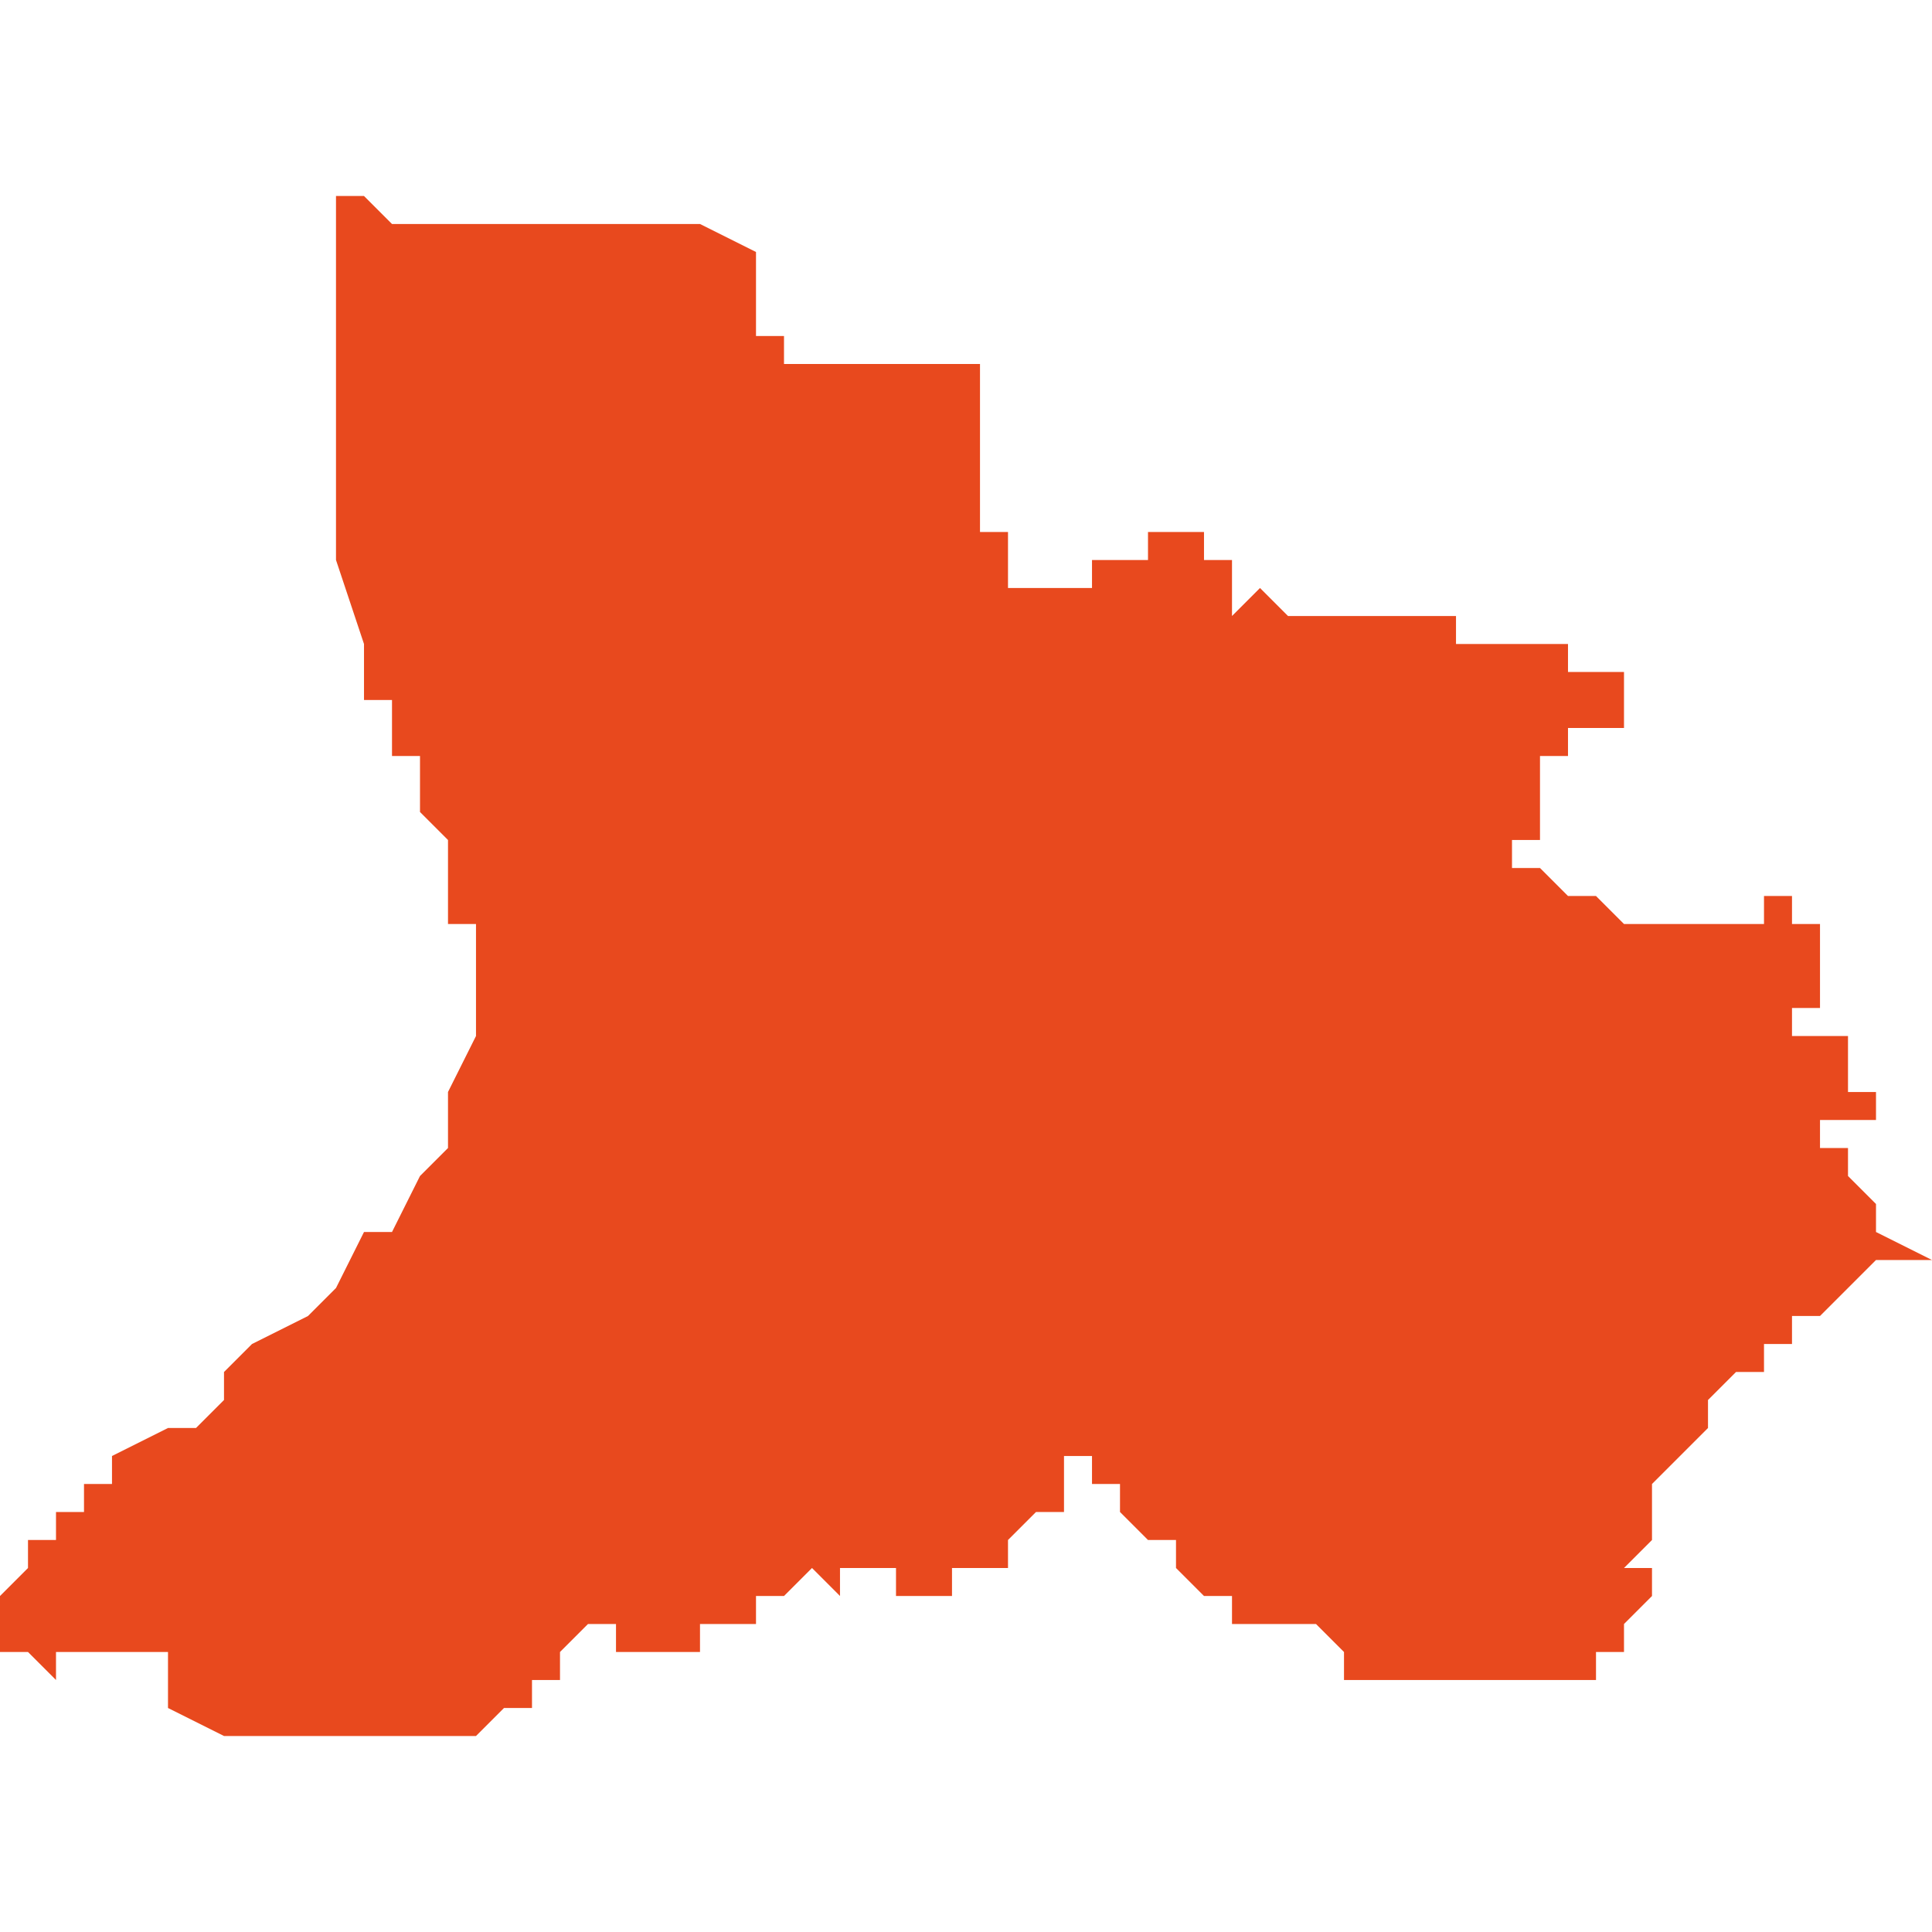 <svg xmlns="http://www.w3.org/2000/svg" xmlns:xlink="http://www.w3.org/1999/xlink" height="300" width="300" viewBox="5.682 -50.81 0.069 0.055"><path d="M 5.706 -50.758 L 5.706 -50.758 5.706 -50.758 5.707 -50.758 5.707 -50.758 5.707 -50.759 5.707 -50.759 5.707 -50.759 5.708 -50.759 5.709 -50.759 5.709 -50.759 5.709 -50.759 5.709 -50.759 5.709 -50.759 5.709 -50.76 5.709 -50.76 5.709 -50.76 5.709 -50.76 5.709 -50.76 5.71 -50.76 5.711 -50.761 5.711 -50.761 5.711 -50.761 5.711 -50.761 5.711 -50.761 5.711 -50.761 5.712 -50.76 5.712 -50.76 5.712 -50.76 5.712 -50.76 5.712 -50.76 5.712 -50.76 5.712 -50.76 5.712 -50.761 5.712 -50.76 5.712 -50.761 5.713 -50.761 5.713 -50.761 5.713 -50.761 5.713 -50.761 5.713 -50.761 5.713 -50.761 5.713 -50.761 5.713 -50.761 5.714 -50.761 5.714 -50.76 5.714 -50.76 5.716 -50.76 5.716 -50.76 5.716 -50.76 5.716 -50.76 5.716 -50.76 5.716 -50.76 5.716 -50.76 5.716 -50.76 5.716 -50.761 5.716 -50.761 5.716 -50.761 5.717 -50.761 5.717 -50.761 5.717 -50.761 5.717 -50.761 5.717 -50.761 5.717 -50.761 5.717 -50.761 5.718 -50.761 5.718 -50.762 5.718 -50.762 5.718 -50.762 5.719 -50.763 5.719 -50.763 5.719 -50.763 5.719 -50.763 5.719 -50.763 5.719 -50.763 5.72 -50.763 5.72 -50.764 5.72 -50.764 5.72 -50.764 5.72 -50.764 5.72 -50.765 5.721 -50.765 5.721 -50.764 5.721 -50.764 5.721 -50.764 5.721 -50.764 5.722 -50.764 5.722 -50.764 5.723 -50.764 5.723 -50.764 5.723 -50.764 5.723 -50.764 5.722 -50.764 5.722 -50.764 5.722 -50.763 5.723 -50.763 5.722 -50.763 5.723 -50.762 5.723 -50.762 5.724 -50.762 5.724 -50.762 5.724 -50.762 5.724 -50.762 5.724 -50.762 5.724 -50.761 5.724 -50.761 5.724 -50.761 5.725 -50.761 5.725 -50.761 5.725 -50.761 5.725 -50.761 5.725 -50.761 5.725 -50.761 5.724 -50.761 5.724 -50.761 5.724 -50.761 5.725 -50.76 5.726 -50.76 5.726 -50.76 5.726 -50.759 5.727 -50.759 5.727 -50.759 5.727 -50.759 5.727 -50.759 5.727 -50.759 5.727 -50.759 5.727 -50.759 5.728 -50.759 5.729 -50.759 5.73 -50.758 5.73 -50.758 5.73 -50.758 5.73 -50.758 5.73 -50.758 5.73 -50.758 5.73 -50.758 5.73 -50.758 5.73 -50.758 5.73 -50.758 5.73 -50.758 5.73 -50.757 5.73 -50.757 5.73 -50.757 5.731 -50.757 5.731 -50.757 5.731 -50.757 5.731 -50.757 5.732 -50.757 5.732 -50.757 5.732 -50.757 5.733 -50.757 5.733 -50.757 5.734 -50.757 5.734 -50.757 5.735 -50.757 5.735 -50.757 5.735 -50.757 5.735 -50.757 5.735 -50.757 5.735 -50.757 5.735 -50.757 5.736 -50.757 5.737 -50.757 5.738 -50.757 5.738 -50.757 5.738 -50.757 5.738 -50.757 5.738 -50.757 5.739 -50.757 5.739 -50.757 5.739 -50.758 5.74 -50.758 5.74 -50.758 5.74 -50.759 5.74 -50.759 5.74 -50.759 5.74 -50.759 5.74 -50.759 5.741 -50.76 5.741 -50.76 5.741 -50.76 5.741 -50.76 5.741 -50.76 5.741 -50.761 5.741 -50.761 5.742 -50.761 5.742 -50.761 5.741 -50.761 5.741 -50.761 5.74 -50.761 5.74 -50.761 5.74 -50.761 5.74 -50.761 5.74 -50.761 5.741 -50.762 5.741 -50.762 5.741 -50.762 5.741 -50.762 5.741 -50.762 5.741 -50.762 5.741 -50.762 5.741 -50.762 5.741 -50.762 5.741 -50.762 5.741 -50.762 5.741 -50.763 5.741 -50.763 5.741 -50.763 5.741 -50.763 5.741 -50.763 5.741 -50.763 5.741 -50.763 5.741 -50.763 5.741 -50.763 5.741 -50.763 5.741 -50.763 5.741 -50.763 5.741 -50.764 5.741 -50.764 5.741 -50.764 5.741 -50.764 5.742 -50.765 5.742 -50.765 5.742 -50.765 5.742 -50.765 5.742 -50.765 5.742 -50.765 5.742 -50.765 5.742 -50.765 5.743 -50.766 5.743 -50.766 5.743 -50.767 5.743 -50.767 5.743 -50.767 5.744 -50.768 5.744 -50.768 5.745 -50.768 5.745 -50.769 5.745 -50.769 5.746 -50.769 5.746 -50.769 5.746 -50.769 5.746 -50.769 5.746 -50.77 5.747 -50.77 5.747 -50.77 5.747 -50.77 5.748 -50.771 5.749 -50.772 5.749 -50.772 5.749 -50.772 5.749 -50.772 5.749 -50.772 5.75 -50.772 5.75 -50.772 5.75 -50.772 5.75 -50.772 5.751 -50.772 5.749 -50.773 5.749 -50.774 5.749 -50.774 5.748 -50.775 5.748 -50.775 5.748 -50.776 5.748 -50.776 5.748 -50.776 5.747 -50.776 5.747 -50.776 5.747 -50.777 5.748 -50.777 5.748 -50.777 5.748 -50.777 5.748 -50.777 5.748 -50.777 5.749 -50.777 5.749 -50.777 5.749 -50.778 5.748 -50.778 5.748 -50.778 5.748 -50.778 5.748 -50.778 5.748 -50.778 5.748 -50.778 5.749 -50.778 5.749 -50.778 5.749 -50.778 5.749 -50.778 5.749 -50.778 5.749 -50.778 5.749 -50.778 5.748 -50.778 5.748 -50.778 5.748 -50.778 5.748 -50.778 5.748 -50.779 5.748 -50.779 5.748 -50.779 5.748 -50.779 5.748 -50.779 5.748 -50.779 5.748 -50.779 5.748 -50.779 5.748 -50.779 5.748 -50.779 5.748 -50.779 5.748 -50.78 5.748 -50.78 5.748 -50.78 5.747 -50.78 5.747 -50.78 5.747 -50.78 5.747 -50.78 5.747 -50.78 5.747 -50.78 5.747 -50.78 5.747 -50.78 5.747 -50.78 5.746 -50.78 5.746 -50.78 5.746 -50.78 5.746 -50.78 5.746 -50.78 5.746 -50.78 5.746 -50.781 5.746 -50.781 5.746 -50.781 5.746 -50.781 5.746 -50.781 5.746 -50.781 5.746 -50.781 5.747 -50.781 5.747 -50.782 5.747 -50.782 5.747 -50.782 5.747 -50.782 5.747 -50.782 5.747 -50.782 5.747 -50.782 5.747 -50.783 5.747 -50.783 5.747 -50.783 5.747 -50.783 5.747 -50.783 5.747 -50.783 5.747 -50.783 5.747 -50.784 5.747 -50.784 5.747 -50.784 5.747 -50.784 5.746 -50.784 5.746 -50.784 5.746 -50.784 5.746 -50.784 5.746 -50.784 5.746 -50.784 5.746 -50.784 5.746 -50.784 5.746 -50.784 5.746 -50.784 5.746 -50.784 5.746 -50.784 5.746 -50.784 5.746 -50.784 5.746 -50.784 5.746 -50.785 5.746 -50.785 5.746 -50.785 5.746 -50.785 5.746 -50.785 5.746 -50.785 5.746 -50.785 5.746 -50.785 5.746 -50.785 5.746 -50.785 5.746 -50.785 5.746 -50.785 5.746 -50.785 5.745 -50.785 5.745 -50.785 5.745 -50.785 5.745 -50.785 5.745 -50.785 5.745 -50.784 5.744 -50.784 5.744 -50.784 5.744 -50.784 5.744 -50.784 5.744 -50.784 5.743 -50.784 5.743 -50.784 5.742 -50.784 5.742 -50.784 5.741 -50.784 5.741 -50.784 5.741 -50.784 5.741 -50.784 5.741 -50.784 5.741 -50.784 5.741 -50.784 5.741 -50.784 5.74 -50.784 5.74 -50.784 5.74 -50.784 5.739 -50.785 5.739 -50.785 5.739 -50.785 5.738 -50.785 5.738 -50.785 5.738 -50.785 5.738 -50.785 5.738 -50.785 5.738 -50.785 5.738 -50.785 5.738 -50.785 5.738 -50.785 5.738 -50.785 5.738 -50.785 5.738 -50.785 5.738 -50.785 5.738 -50.785 5.738 -50.785 5.738 -50.785 5.738 -50.785 5.737 -50.786 5.737 -50.786 5.737 -50.786 5.737 -50.786 5.737 -50.786 5.737 -50.786 5.737 -50.786 5.737 -50.786 5.736 -50.786 5.736 -50.786 5.736 -50.786 5.736 -50.786 5.736 -50.786 5.736 -50.786 5.736 -50.787 5.737 -50.787 5.737 -50.787 5.737 -50.787 5.736 -50.787 5.737 -50.787 5.737 -50.787 5.737 -50.788 5.737 -50.788 5.737 -50.788 5.737 -50.788 5.737 -50.788 5.737 -50.789 5.737 -50.789 5.737 -50.789 5.737 -50.789 5.737 -50.79 5.737 -50.79 5.737 -50.79 5.737 -50.79 5.738 -50.79 5.738 -50.79 5.738 -50.791 5.738 -50.791 5.738 -50.791 5.738 -50.791 5.739 -50.791 5.74 -50.791 5.74 -50.791 5.74 -50.791 5.74 -50.791 5.74 -50.792 5.74 -50.791 5.74 -50.792 5.739 -50.792 5.739 -50.792 5.74 -50.792 5.74 -50.792 5.74 -50.792 5.74 -50.792 5.74 -50.792 5.74 -50.792 5.74 -50.792 5.74 -50.792 5.74 -50.792 5.74 -50.793 5.74 -50.793 5.74 -50.793 5.74 -50.793 5.74 -50.793 5.739 -50.793 5.739 -50.793 5.739 -50.793 5.738 -50.793 5.738 -50.793 5.738 -50.794 5.738 -50.794 5.738 -50.794 5.738 -50.794 5.737 -50.794 5.737 -50.794 5.736 -50.794 5.735 -50.794 5.734 -50.794 5.734 -50.795 5.734 -50.795 5.734 -50.795 5.733 -50.795 5.733 -50.795 5.732 -50.795 5.732 -50.795 5.732 -50.795 5.731 -50.795 5.73 -50.795 5.729 -50.795 5.729 -50.795 5.729 -50.795 5.729 -50.795 5.729 -50.795 5.729 -50.795 5.728 -50.795 5.727 -50.796 5.727 -50.796 5.727 -50.796 5.727 -50.796 5.726 -50.795 5.726 -50.795 5.726 -50.795 5.726 -50.795 5.726 -50.795 5.726 -50.796 5.726 -50.796 5.726 -50.797 5.726 -50.796 5.726 -50.796 5.726 -50.797 5.726 -50.797 5.726 -50.797 5.726 -50.797 5.726 -50.797 5.725 -50.797 5.725 -50.797 5.725 -50.798 5.725 -50.798 5.725 -50.798 5.725 -50.798 5.724 -50.798 5.724 -50.798 5.724 -50.798 5.723 -50.798 5.723 -50.798 5.723 -50.797 5.722 -50.797 5.722 -50.797 5.722 -50.797 5.721 -50.797 5.721 -50.797 5.721 -50.797 5.721 -50.797 5.721 -50.796 5.72 -50.796 5.72 -50.796 5.72 -50.796 5.72 -50.796 5.72 -50.796 5.72 -50.796 5.72 -50.796 5.72 -50.796 5.72 -50.796 5.72 -50.796 5.719 -50.796 5.719 -50.796 5.719 -50.796 5.719 -50.796 5.719 -50.796 5.719 -50.796 5.719 -50.796 5.718 -50.796 5.718 -50.797 5.718 -50.797 5.718 -50.797 5.718 -50.798 5.718 -50.798 5.718 -50.798 5.718 -50.798 5.718 -50.798 5.718 -50.798 5.718 -50.798 5.718 -50.798 5.717 -50.798 5.717 -50.799 5.717 -50.799 5.717 -50.8 5.717 -50.801 5.717 -50.802 5.717 -50.802 5.717 -50.803 5.717 -50.804 5.717 -50.804 5.717 -50.804 5.717 -50.804 5.714 -50.804 5.714 -50.804 5.714 -50.804 5.714 -50.804 5.714 -50.804 5.713 -50.804 5.713 -50.804 5.711 -50.804 5.711 -50.804 5.71 -50.804 5.71 -50.804 5.71 -50.804 5.71 -50.805 5.71 -50.805 5.709 -50.805 5.709 -50.805 5.709 -50.805 5.709 -50.805 5.709 -50.805 5.709 -50.806 5.709 -50.806 5.709 -50.806 5.709 -50.806 5.709 -50.806 5.709 -50.807 5.709 -50.807 5.709 -50.807 5.709 -50.807 5.709 -50.807 5.709 -50.807 5.709 -50.807 5.709 -50.807 5.709 -50.807 5.709 -50.807 5.709 -50.808 5.709 -50.808 5.709 -50.808 5.709 -50.808 5.709 -50.808 5.709 -50.808 5.709 -50.808 5.709 -50.808 5.707 -50.809 5.707 -50.809 5.706 -50.809 5.699 -50.809 5.698 -50.809 5.698 -50.809 5.696 -50.809 5.696 -50.809 5.695 -50.81 5.695 -50.81 5.695 -50.81 5.694 -50.81 5.694 -50.81 5.694 -50.806 5.694 -50.802 5.694 -50.8 5.694 -50.799 5.694 -50.799 5.694 -50.799 5.694 -50.799 5.694 -50.798 5.694 -50.798 5.694 -50.797 5.694 -50.797 5.694 -50.797 5.695 -50.794 5.695 -50.794 5.695 -50.794 5.695 -50.793 5.695 -50.793 5.695 -50.792 5.696 -50.792 5.696 -50.791 5.696 -50.791 5.696 -50.79 5.697 -50.79 5.697 -50.788 5.697 -50.788 5.697 -50.788 5.697 -50.788 5.698 -50.787 5.698 -50.787 5.698 -50.786 5.698 -50.786 5.698 -50.785 5.698 -50.785 5.698 -50.785 5.698 -50.785 5.698 -50.784 5.699 -50.784 5.699 -50.784 5.699 -50.783 5.699 -50.783 5.699 -50.783 5.699 -50.782 5.699 -50.782 5.699 -50.782 5.699 -50.781 5.699 -50.78 5.699 -50.78 5.698 -50.778 5.698 -50.777 5.698 -50.777 5.698 -50.776 5.698 -50.776 5.697 -50.775 5.697 -50.775 5.696 -50.773 5.696 -50.773 5.695 -50.773 5.695 -50.773 5.694 -50.771 5.694 -50.771 5.693 -50.77 5.691 -50.769 5.69 -50.768 5.69 -50.767 5.69 -50.767 5.689 -50.766 5.688 -50.766 5.686 -50.765 5.686 -50.764 5.686 -50.764 5.686 -50.764 5.685 -50.764 5.685 -50.764 5.685 -50.764 5.685 -50.763 5.684 -50.763 5.684 -50.762 5.683 -50.762 5.683 -50.761 5.683 -50.761 5.682 -50.76 5.682 -50.76 5.682 -50.759 5.682 -50.758 5.682 -50.758 5.683 -50.758 5.683 -50.758 5.683 -50.758 5.683 -50.758 5.683 -50.758 5.683 -50.758 5.684 -50.757 5.684 -50.757 5.684 -50.757 5.684 -50.758 5.684 -50.758 5.685 -50.758 5.685 -50.758 5.685 -50.758 5.685 -50.758 5.685 -50.758 5.685 -50.758 5.685 -50.758 5.685 -50.758 5.685 -50.758 5.685 -50.758 5.686 -50.758 5.686 -50.758 5.686 -50.758 5.686 -50.758 5.687 -50.758 5.687 -50.758 5.687 -50.758 5.688 -50.758 5.688 -50.758 5.688 -50.758 5.688 -50.758 5.688 -50.757 5.688 -50.757 5.688 -50.757 5.688 -50.757 5.688 -50.756 5.688 -50.756 5.688 -50.756 5.688 -50.756 5.688 -50.756 5.688 -50.756 5.688 -50.756 5.688 -50.756 5.688 -50.756 5.688 -50.756 5.688 -50.756 5.688 -50.756 5.688 -50.756 5.69 -50.755 5.691 -50.755 5.692 -50.755 5.692 -50.755 5.693 -50.755 5.694 -50.755 5.695 -50.755 5.695 -50.755 5.695 -50.755 5.695 -50.755 5.696 -50.755 5.696 -50.755 5.696 -50.755 5.696 -50.755 5.696 -50.755 5.696 -50.755 5.696 -50.755 5.696 -50.755 5.696 -50.755 5.696 -50.755 5.696 -50.755 5.696 -50.755 5.696 -50.755 5.696 -50.755 5.697 -50.755 5.697 -50.755 5.697 -50.755 5.697 -50.755 5.697 -50.755 5.697 -50.755 5.697 -50.755 5.697 -50.755 5.697 -50.755 5.697 -50.755 5.697 -50.755 5.697 -50.755 5.698 -50.755 5.698 -50.755 5.698 -50.755 5.698 -50.755 5.698 -50.755 5.699 -50.755 5.699 -50.755 5.699 -50.755 5.699 -50.755 5.699 -50.755 5.699 -50.755 5.7 -50.756 5.7 -50.756 5.7 -50.756 5.7 -50.756 5.7 -50.756 5.701 -50.756 5.701 -50.756 5.701 -50.757 5.701 -50.757 5.702 -50.757 5.702 -50.758 5.702 -50.758 5.702 -50.758 5.703 -50.759 5.703 -50.759 5.703 -50.759 5.703 -50.759 5.703 -50.759 5.703 -50.759 5.703 -50.759 5.703 -50.759 5.704 -50.759 5.704 -50.759 5.704 -50.759 5.704 -50.759 5.704 -50.759 5.704 -50.759 5.704 -50.759 5.704 -50.759 5.704 -50.758 5.705 -50.758 5.705 -50.758 5.705 -50.758 5.705 -50.758 5.705 -50.758 5.705 -50.758 5.705 -50.758 5.705 -50.758 5.705 -50.758 5.705 -50.758 5.706 -50.758 Z" fill="#e8491e" /></svg>